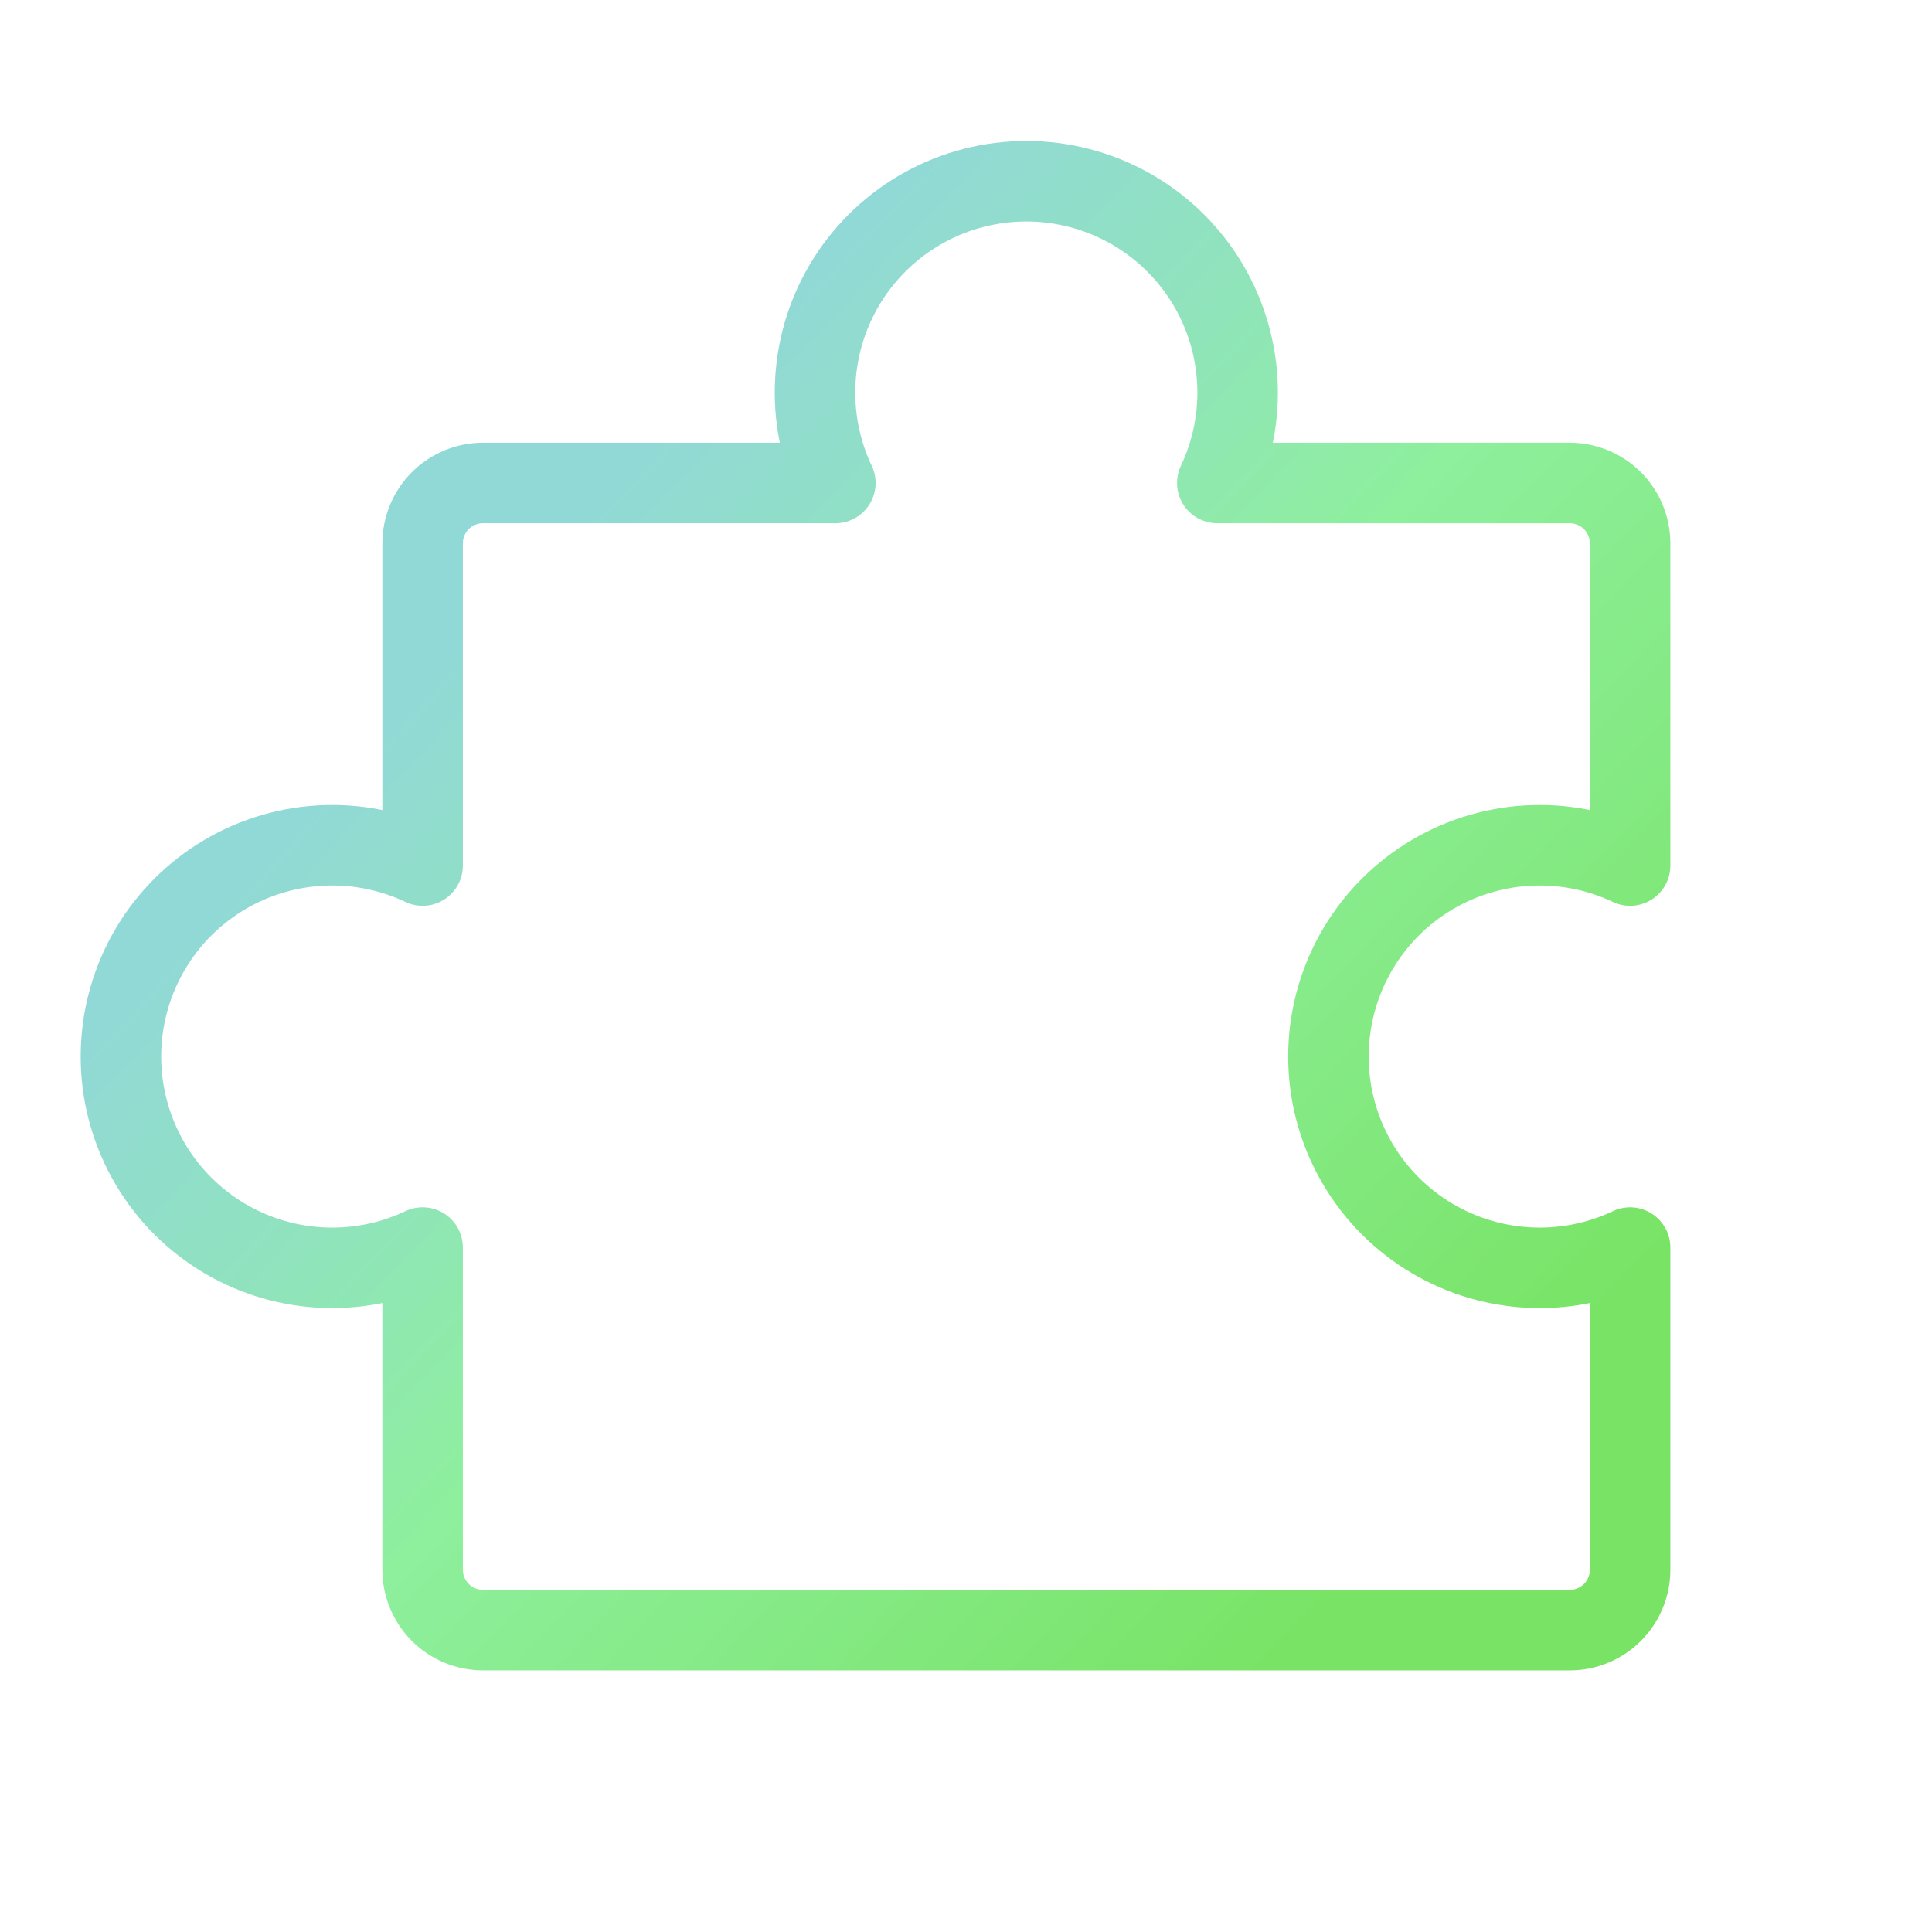 <?xml version="1.0" encoding="UTF-8"?>
<svg xmlns="http://www.w3.org/2000/svg" width="96" height="96" viewBox="0 0 96 96" fill="none">
  <g clip-path="url(#clip0_8681_818)">
    <path d="M24 81C23.204 81 22.441 80.684 21.878 80.121C21.316 79.559 21 78.796 21 78V61.991C19.399 62.748 17.633 63.089 15.866 62.98C14.099 62.872 12.388 62.319 10.892 61.371C9.396 60.424 8.164 59.114 7.31 57.563C6.456 56.012 6.009 54.27 6.009 52.5C6.009 50.73 6.456 48.988 7.31 47.437C8.164 45.886 9.396 44.576 10.892 43.629C12.388 42.681 14.099 42.128 15.866 42.02C17.633 41.911 19.399 42.252 21 43.009V27C21 26.204 21.316 25.441 21.878 24.879C22.441 24.316 23.204 24 24 24H41.508C40.75 22.4 40.409 20.634 40.517 18.866C40.625 17.098 41.178 15.387 42.125 13.89C43.072 12.394 44.382 11.161 45.933 10.307C47.485 9.453 49.227 9.005 50.998 9.005C52.768 9.005 54.511 9.453 56.062 10.307C57.613 11.161 58.923 12.394 59.87 13.89C60.817 15.387 61.37 17.098 61.478 18.866C61.586 20.634 61.245 22.4 60.487 24H77.999C78.795 24 79.558 24.316 80.121 24.879C80.683 25.441 80.999 26.204 80.999 27V43.009C79.399 42.252 77.633 41.911 75.866 42.02C74.099 42.128 72.388 42.681 70.892 43.629C69.396 44.576 68.164 45.886 67.31 47.437C66.457 48.988 66.009 50.73 66.009 52.5C66.009 54.27 66.457 56.012 67.31 57.563C68.164 59.114 69.396 60.424 70.892 61.371C72.388 62.319 74.099 62.872 75.866 62.98C77.633 63.089 79.399 62.748 80.999 61.991V78C80.999 78.796 80.683 79.559 80.121 80.121C79.558 80.684 78.795 81 77.999 81H24Z" stroke="url(#paint0_linear_8681_818)" stroke-width="4" stroke-linecap="round" stroke-linejoin="round"></path>
  </g>
  <defs>
    <linearGradient id="paint0_linear_8681_818" x1="80.999" y1="65.108" x2="22.533" y2="9.924" gradientUnits="userSpaceOnUse">
      <stop stop-color="#78E364"></stop>
      <stop offset="0.216" stop-color="#83E981"></stop>
      <stop offset="0.447" stop-color="#8EEF9D"></stop>
      <stop offset="0.639" stop-color="#90E2BF"></stop>
      <stop offset="0.808" stop-color="#91D9D6"></stop>
      <stop offset="1" stop-color="#91D9D6"></stop>
    </linearGradient>
    <clipPath id="clip0_8681_818">
      <rect width="96" height="96" fill="white"></rect>
    </clipPath>
  </defs>
</svg>
